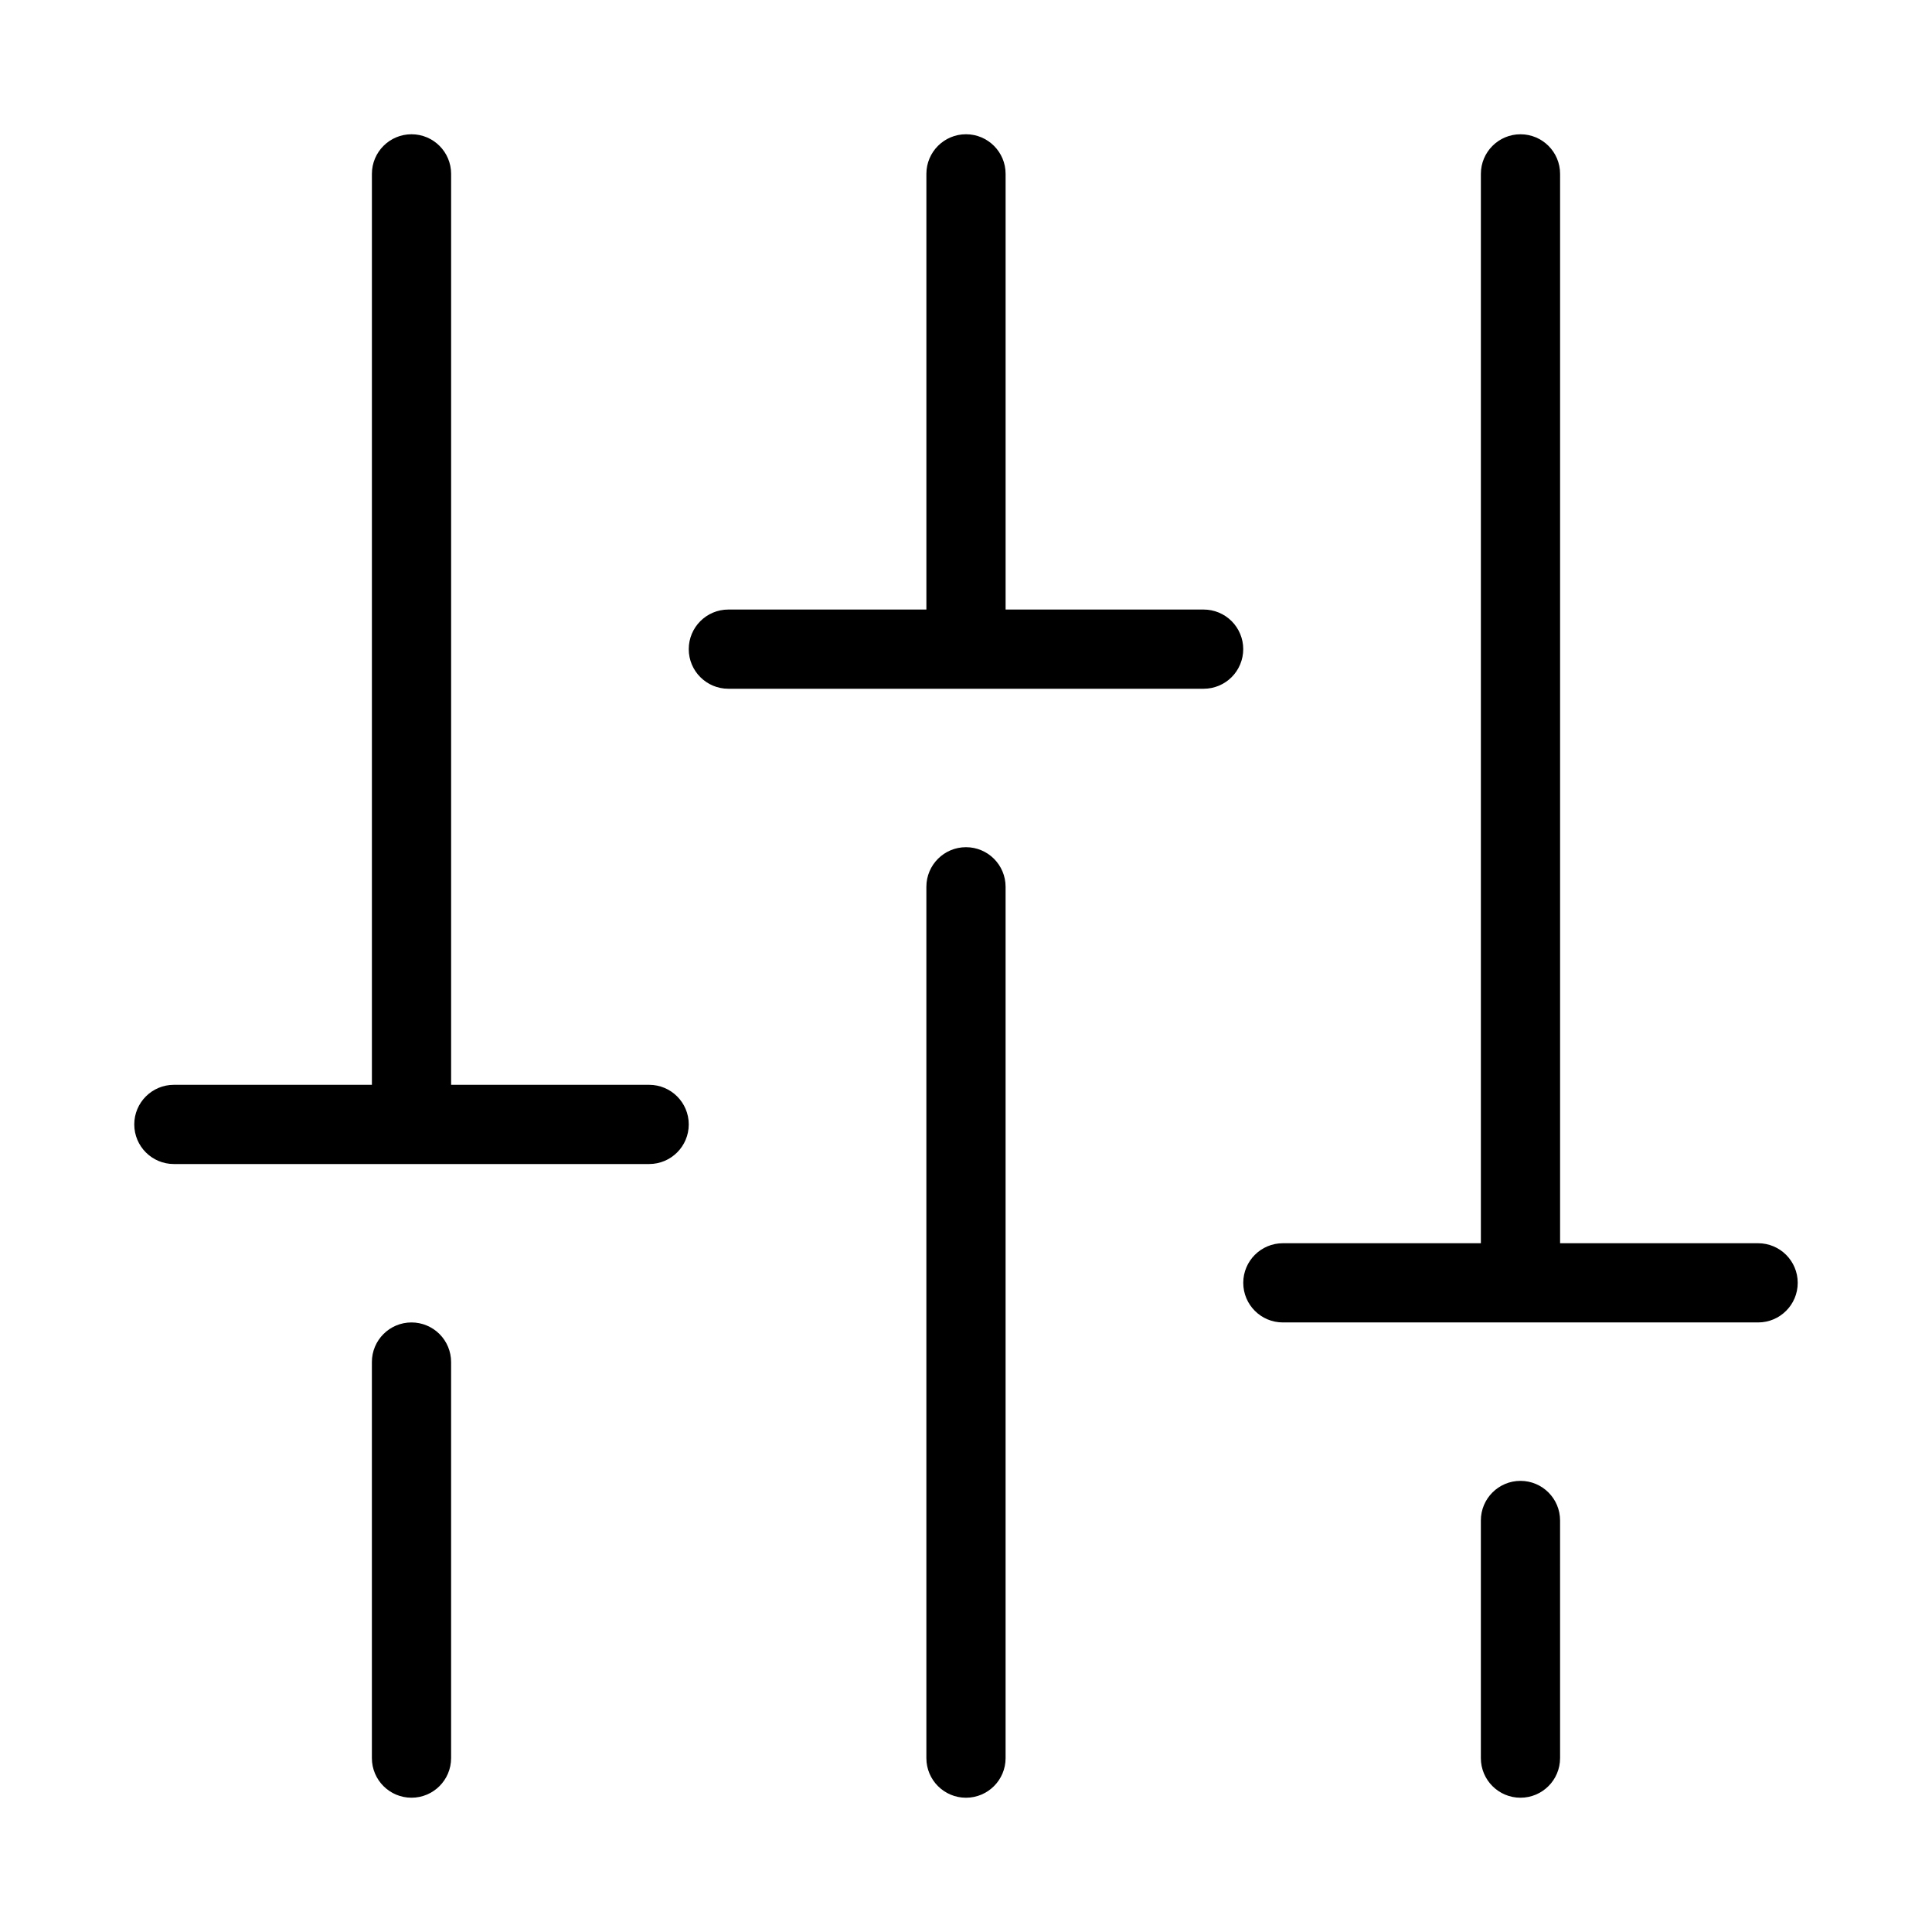 <?xml version="1.0" encoding="UTF-8"?>
<!-- Uploaded to: SVG Repo, www.svgrepo.com, Generator: SVG Repo Mixer Tools -->
<svg fill="#000000" width="800px" height="800px" version="1.1" viewBox="144 144 512 512" xmlns="http://www.w3.org/2000/svg">
 <path d="m253.05 494.46c2.781 0 5.453 1.109 7.422 3.074 1.969 1.969 3.074 4.641 3.074 7.422v104.96c0 5.797-4.699 10.496-10.496 10.496-5.797 0-10.496-4.699-10.496-10.496v-104.96c0-5.797 4.699-10.496 10.496-10.496zm136.45-115.45v230.91c0 5.797 4.699 10.496 10.496 10.496s10.496-4.699 10.496-10.496v-230.91c0-5.797-4.699-10.496-10.496-10.496s-10.496 4.699-10.496 10.496zm167.94 230.91-0.004-62.98c0-5.797-4.699-10.496-10.496-10.496s-10.496 4.699-10.496 10.496v62.977c0 5.797 4.699 10.496 10.496 10.496s10.496-4.699 10.496-10.496zm-83.969-293.89c0-2.785-1.109-5.453-3.074-7.422-1.969-1.969-4.641-3.074-7.422-3.074h-52.48v-115.46c0-5.797-4.699-10.496-10.496-10.496s-10.496 4.699-10.496 10.496v115.46h-52.48c-5.797 0-10.496 4.699-10.496 10.496s4.699 10.496 10.496 10.496h125.95c2.781 0 5.453-1.105 7.422-3.074 1.965-1.969 3.074-4.641 3.074-7.422zm136.45 157.44h-52.48v-283.39c0-5.797-4.699-10.496-10.496-10.496s-10.496 4.699-10.496 10.496v283.39h-52.48c-5.793 0-10.492 4.699-10.492 10.492 0 5.797 4.699 10.496 10.492 10.496h125.95c5.797 0 10.496-4.699 10.496-10.496 0-5.793-4.699-10.492-10.496-10.492zm-419.84-20.992h125.95c5.797 0 10.496-4.699 10.496-10.496s-4.699-10.496-10.496-10.496h-52.48v-241.41c0-5.797-4.699-10.496-10.496-10.496-5.797 0-10.496 4.699-10.496 10.496v241.41h-52.48c-5.797 0-10.496 4.699-10.496 10.496s4.699 10.496 10.496 10.496z"/>
</svg>